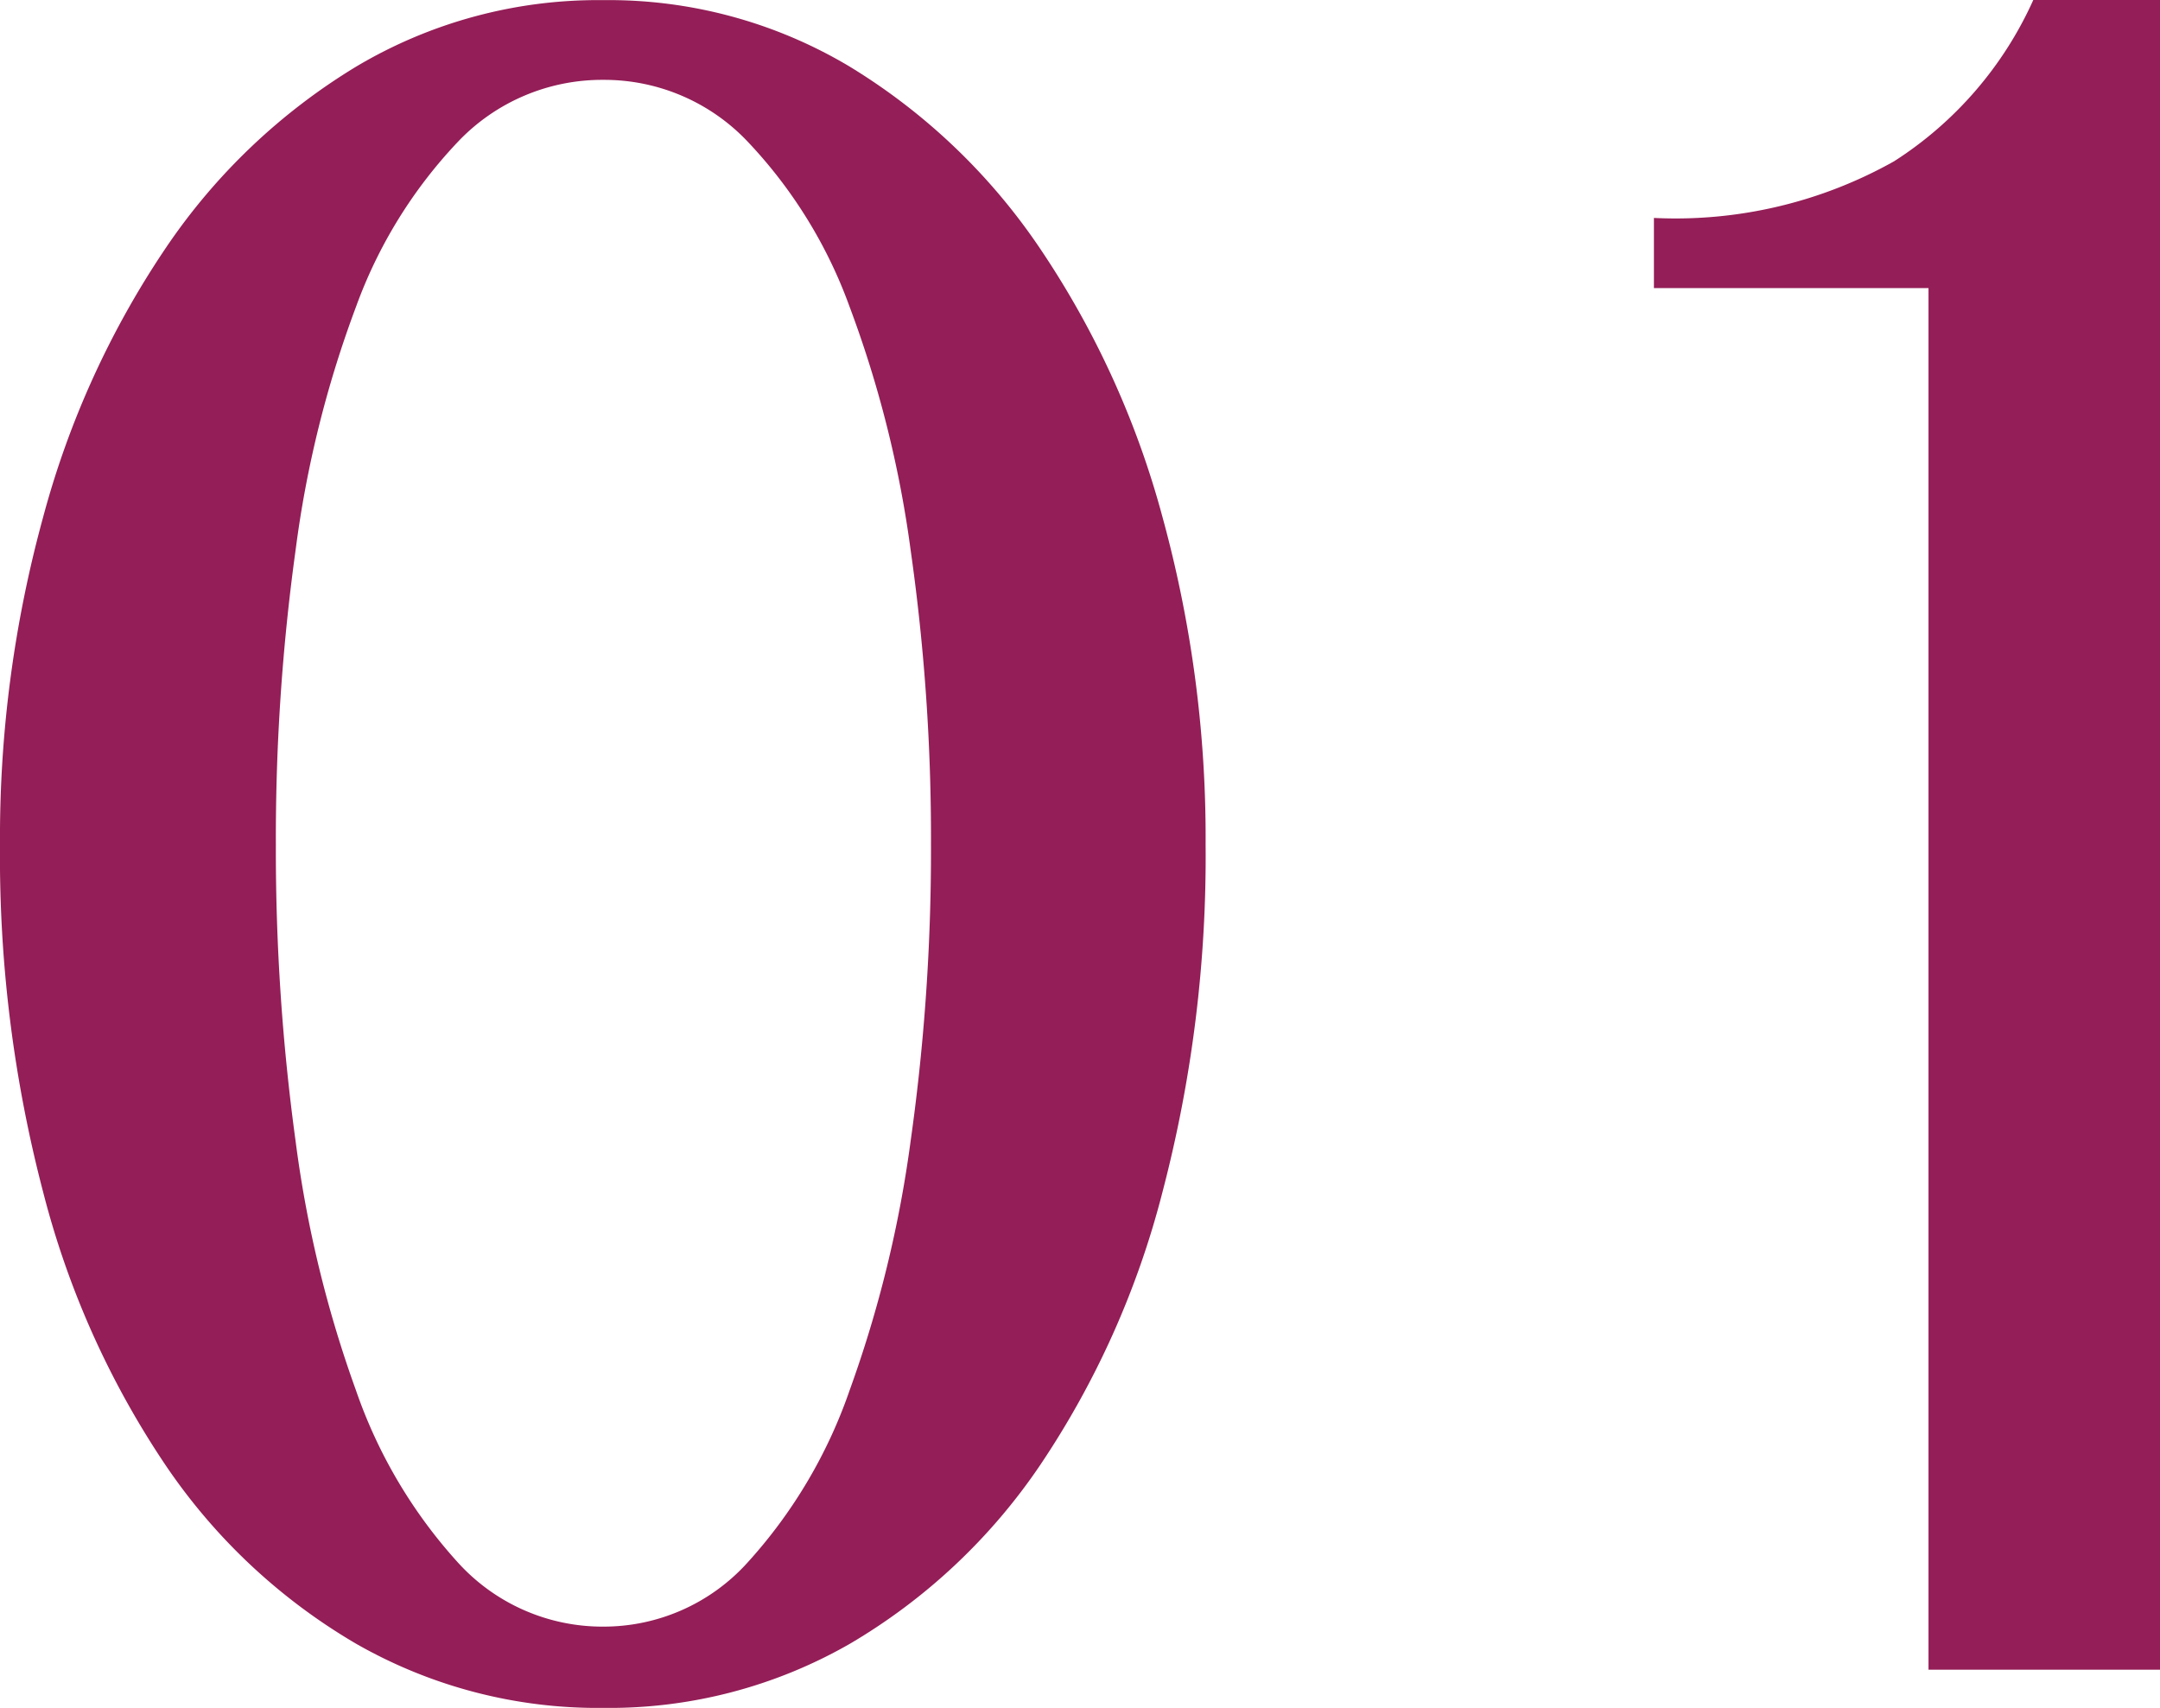 <svg xmlns="http://www.w3.org/2000/svg" width="48.818" height="38.603" viewBox="0 0 48.818 38.603"><path d="M-15.016.863A11,11,0,0,1-20.6-.584,13.3,13.3,0,0,1-24.91-4.62,19.887,19.887,0,0,1-27.68-10.8a29.911,29.911,0,0,1-.974-7.849,27.345,27.345,0,0,1,.974-7.4,20.219,20.219,0,0,1,2.769-6.081A13.847,13.847,0,0,1-20.6-36.237a10.685,10.685,0,0,1,5.58-1.5,10.612,10.612,0,0,1,5.566,1.5,13.9,13.9,0,0,1,4.3,4.105A20.219,20.219,0,0,1-2.38-26.051a27.345,27.345,0,0,1,.974,7.4A29.911,29.911,0,0,1-2.38-10.8,19.887,19.887,0,0,1-5.149-4.62,13.354,13.354,0,0,1-9.45-.584,10.925,10.925,0,0,1-15.016.863Zm0-1.837A4.379,4.379,0,0,0-11.76-2.421a11.24,11.24,0,0,0,2.31-3.9,27.1,27.1,0,0,0,1.378-5.636,46.924,46.924,0,0,0,.459-6.694A46.05,46.05,0,0,0-8.072-25.3,25.151,25.151,0,0,0-9.45-30.8a10.738,10.738,0,0,0-2.31-3.743,4.461,4.461,0,0,0-3.256-1.392A4.492,4.492,0,0,0-18.3-34.54,10.738,10.738,0,0,0-20.61-30.8a24.663,24.663,0,0,0-1.364,5.5,47.465,47.465,0,0,0-.445,6.652,48.366,48.366,0,0,0,.445,6.694A26.553,26.553,0,0,0-20.61-6.318a11.24,11.24,0,0,0,2.31,3.9A4.409,4.409,0,0,0-15.016-.974ZM14.932,0V-31.228H8.726v-1.586a10.084,10.084,0,0,0,5.427-1.28A8.425,8.425,0,0,0,17.3-37.74h2.867V0Z" transform="translate(28.654 37.74)" fill="#941e57"/></svg>